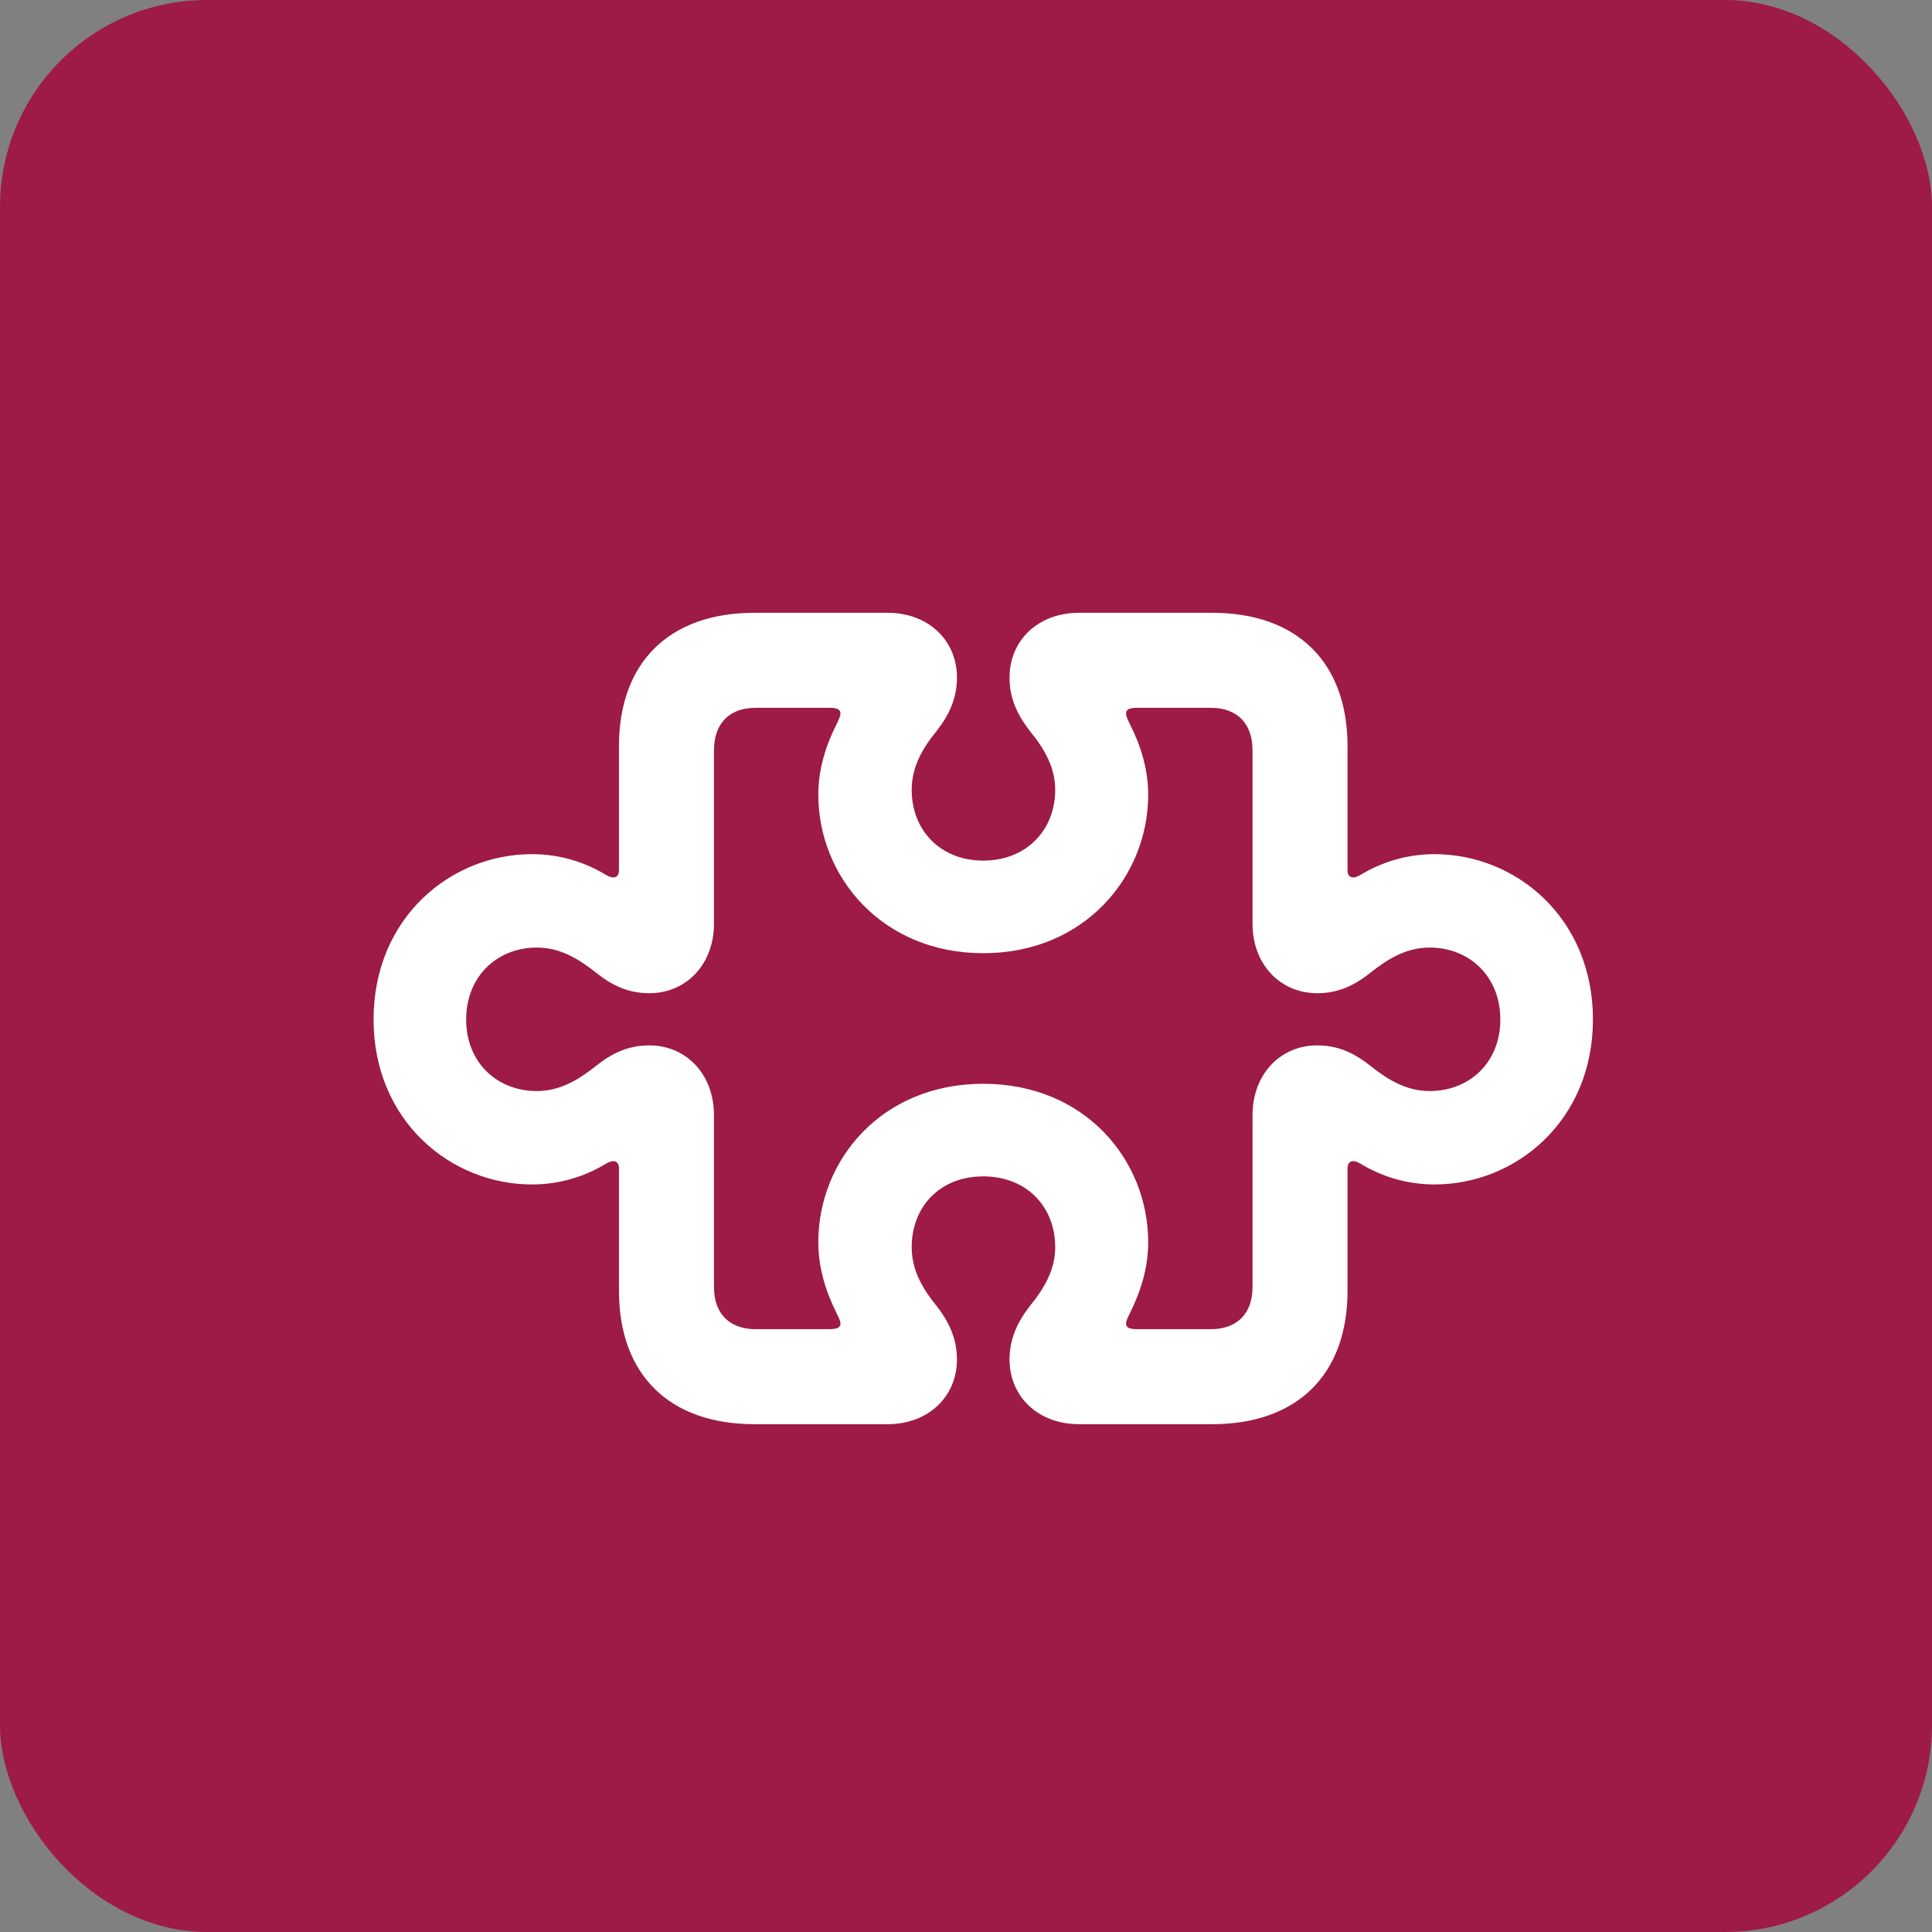 <svg xmlns="http://www.w3.org/2000/svg" width="56" height="56" viewBox="0 0 56 56" fill="none"><rect x="0" y="0" width="56" height="56" fill="#808080" stroke="none"/><rect width="56" height="56" rx="6" fill="#9D1B46"></rect><path d="M21.867 41.281C19.395 41.281 17.941 39.84 17.941 37.414V33.863C17.941 33.664 17.801 33.594 17.578 33.723C16.98 34.086 16.254 34.332 15.422 34.332C13.055 34.332 10.828 32.48 10.828 29.551C10.828 26.609 13.055 24.758 15.422 24.758C16.254 24.758 16.98 25.004 17.578 25.367C17.801 25.496 17.941 25.426 17.941 25.227V21.629C17.941 19.203 19.395 17.762 21.867 17.762H25.723C26.918 17.762 27.738 18.57 27.738 19.637C27.738 20.258 27.504 20.727 27.152 21.184C26.73 21.699 26.426 22.238 26.426 22.895C26.426 24.055 27.246 24.945 28.5 24.945C29.754 24.945 30.586 24.055 30.586 22.895C30.586 22.238 30.27 21.699 29.848 21.184C29.496 20.727 29.262 20.258 29.262 19.637C29.262 18.57 30.082 17.762 31.277 17.762H35.133C37.605 17.762 39.059 19.203 39.059 21.629V25.227C39.059 25.426 39.199 25.496 39.422 25.367C40.02 25.004 40.746 24.758 41.578 24.758C43.945 24.758 46.172 26.609 46.172 29.551C46.172 32.48 43.945 34.332 41.578 34.332C40.746 34.332 40.02 34.086 39.422 33.723C39.199 33.594 39.059 33.664 39.059 33.863V37.414C39.059 39.84 37.605 41.281 35.133 41.281H31.277C30.082 41.281 29.262 40.473 29.262 39.406C29.262 38.797 29.496 38.316 29.848 37.859C30.27 37.344 30.586 36.805 30.586 36.148C30.586 34.988 29.766 34.098 28.5 34.098C27.234 34.098 26.426 34.988 26.426 36.148C26.426 36.805 26.73 37.344 27.152 37.859C27.504 38.316 27.738 38.797 27.738 39.406C27.738 40.473 26.918 41.281 25.723 41.281H21.867ZM21.902 38.527H24.047C24.48 38.527 24.375 38.316 24.258 38.082C23.941 37.449 23.719 36.758 23.719 36.008C23.719 33.629 25.547 31.414 28.5 31.414C31.453 31.414 33.281 33.629 33.281 36.008C33.281 36.758 33.059 37.449 32.742 38.082C32.625 38.316 32.52 38.527 32.953 38.527H35.098C35.848 38.527 36.305 38.082 36.305 37.309V32.328C36.305 31.133 37.113 30.301 38.18 30.301C38.801 30.301 39.27 30.535 39.727 30.898C40.242 31.309 40.781 31.625 41.438 31.625C42.586 31.625 43.488 30.805 43.488 29.551C43.488 28.297 42.586 27.465 41.438 27.465C40.781 27.465 40.242 27.781 39.727 28.191C39.27 28.555 38.801 28.789 38.18 28.789C37.113 28.789 36.305 27.957 36.305 26.773V21.746C36.305 20.961 35.848 20.516 35.098 20.516H32.953C32.52 20.516 32.625 20.727 32.742 20.973C33.059 21.594 33.281 22.285 33.281 23.035C33.281 25.402 31.441 27.629 28.5 27.629C25.559 27.629 23.719 25.402 23.719 23.035C23.719 22.285 23.941 21.594 24.258 20.973C24.375 20.727 24.48 20.516 24.047 20.516H21.902C21.152 20.516 20.695 20.961 20.695 21.746V26.773C20.695 27.957 19.887 28.789 18.82 28.789C18.199 28.789 17.73 28.555 17.273 28.191C16.758 27.781 16.219 27.465 15.562 27.465C14.414 27.465 13.512 28.297 13.512 29.551C13.512 30.805 14.414 31.625 15.562 31.625C16.219 31.625 16.758 31.309 17.273 30.898C17.73 30.535 18.199 30.301 18.82 30.301C19.887 30.301 20.695 31.133 20.695 32.328V37.309C20.695 38.082 21.152 38.527 21.902 38.527Z" fill="white"></path></svg>